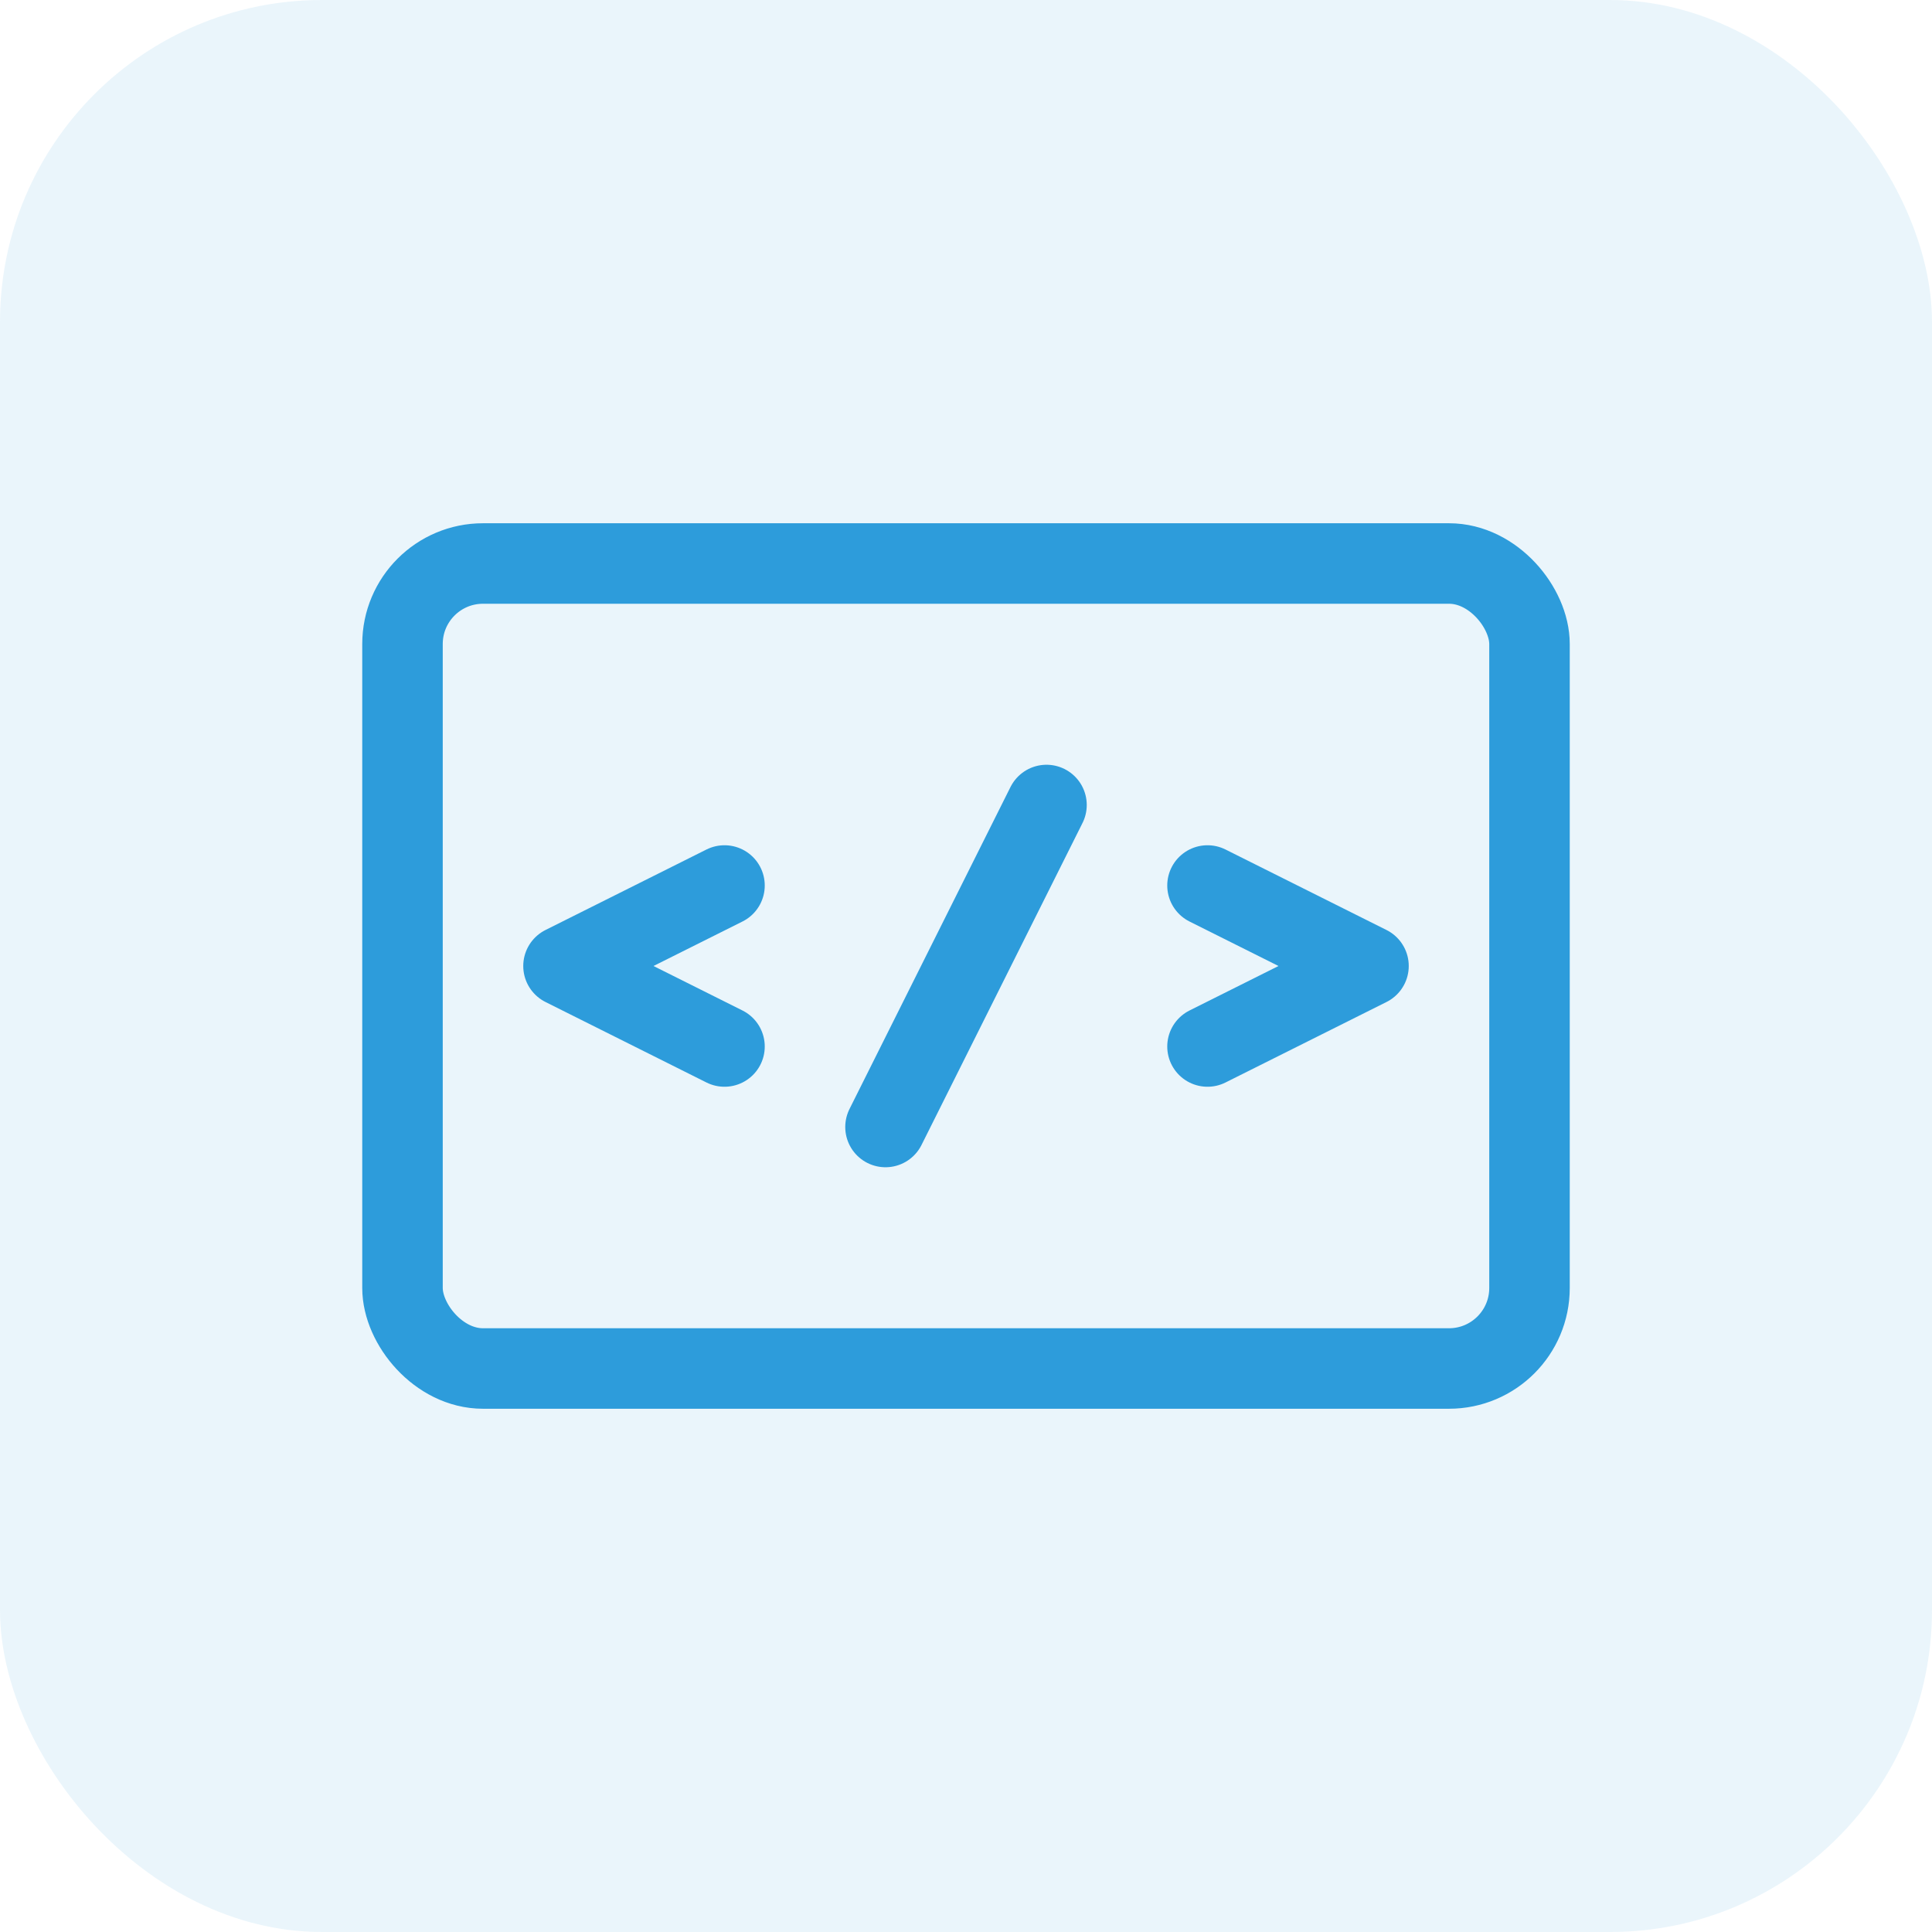 <svg width="48" height="48" viewBox="0 0 48 48" fill="none" xmlns="http://www.w3.org/2000/svg">
  <rect width="48" height="48" rx="8" fill="#2D9CDB" fill-opacity="0.1"/>
  <rect x="10" y="14" width="28" height="20" rx="2" stroke="#2D9CDB" stroke-width="2"/>
  <path d="M18 22L14 24L18 26" stroke="#2D9CDB" stroke-width="2" stroke-linecap="round" stroke-linejoin="round"/>
  <path d="M30 22L34 24L30 26" stroke="#2D9CDB" stroke-width="2" stroke-linecap="round" stroke-linejoin="round"/>
  <path d="M26 20L22 28" stroke="#2D9CDB" stroke-width="2" stroke-linecap="round"/>
</svg>
